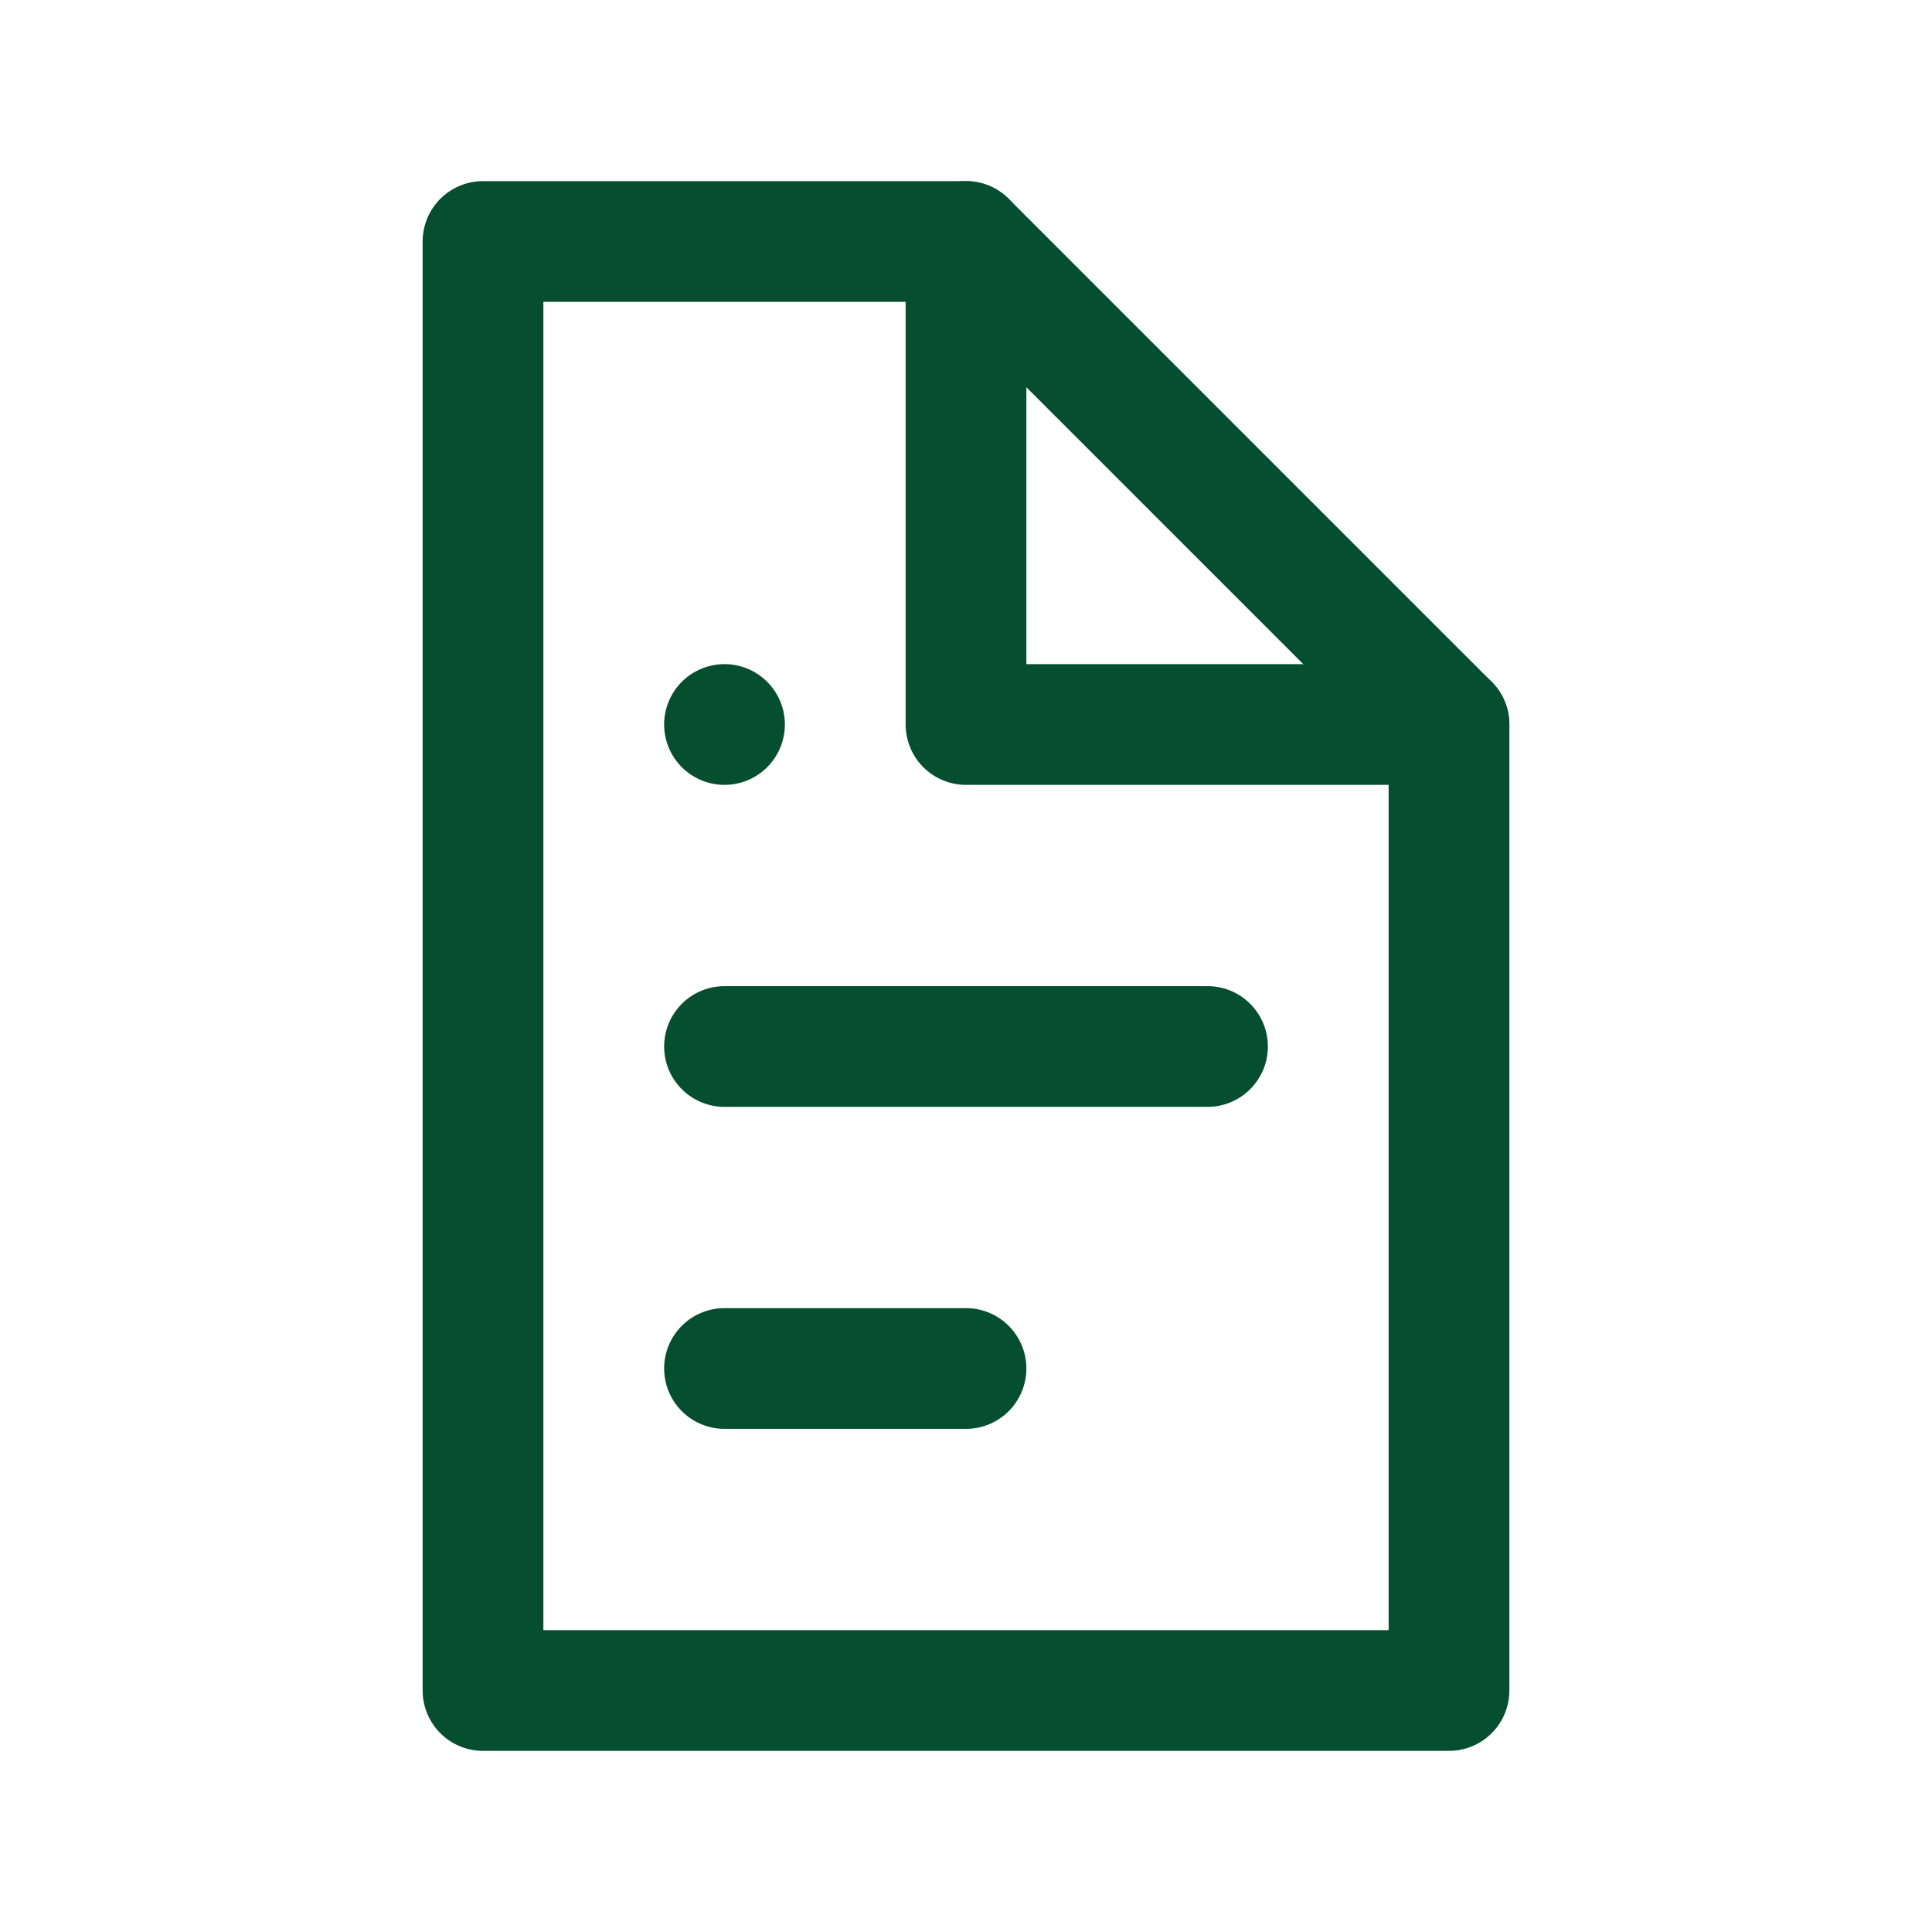 <svg xmlns="http://www.w3.org/2000/svg" viewBox="0 0 24 24"><defs><style>      .cls-1 {        fill: none;        stroke: #054f30;        stroke-linecap: round;        stroke-linejoin: round;        stroke-width: 1.5px;      }    </style></defs><g><g id="Layer_1"><path class="cls-1" d="M18,21H6V3h6l6,6v12Z"></path><polyline class="cls-1" points="12 3 12 9 18 9"></polyline><polyline class="cls-1" points="9 9 9 9 9 9"></polyline><line class="cls-1" x1="9" y1="13" x2="15" y2="13"></line><line class="cls-1" x1="9" y1="17" x2="12" y2="17"></line></g></g></svg>
